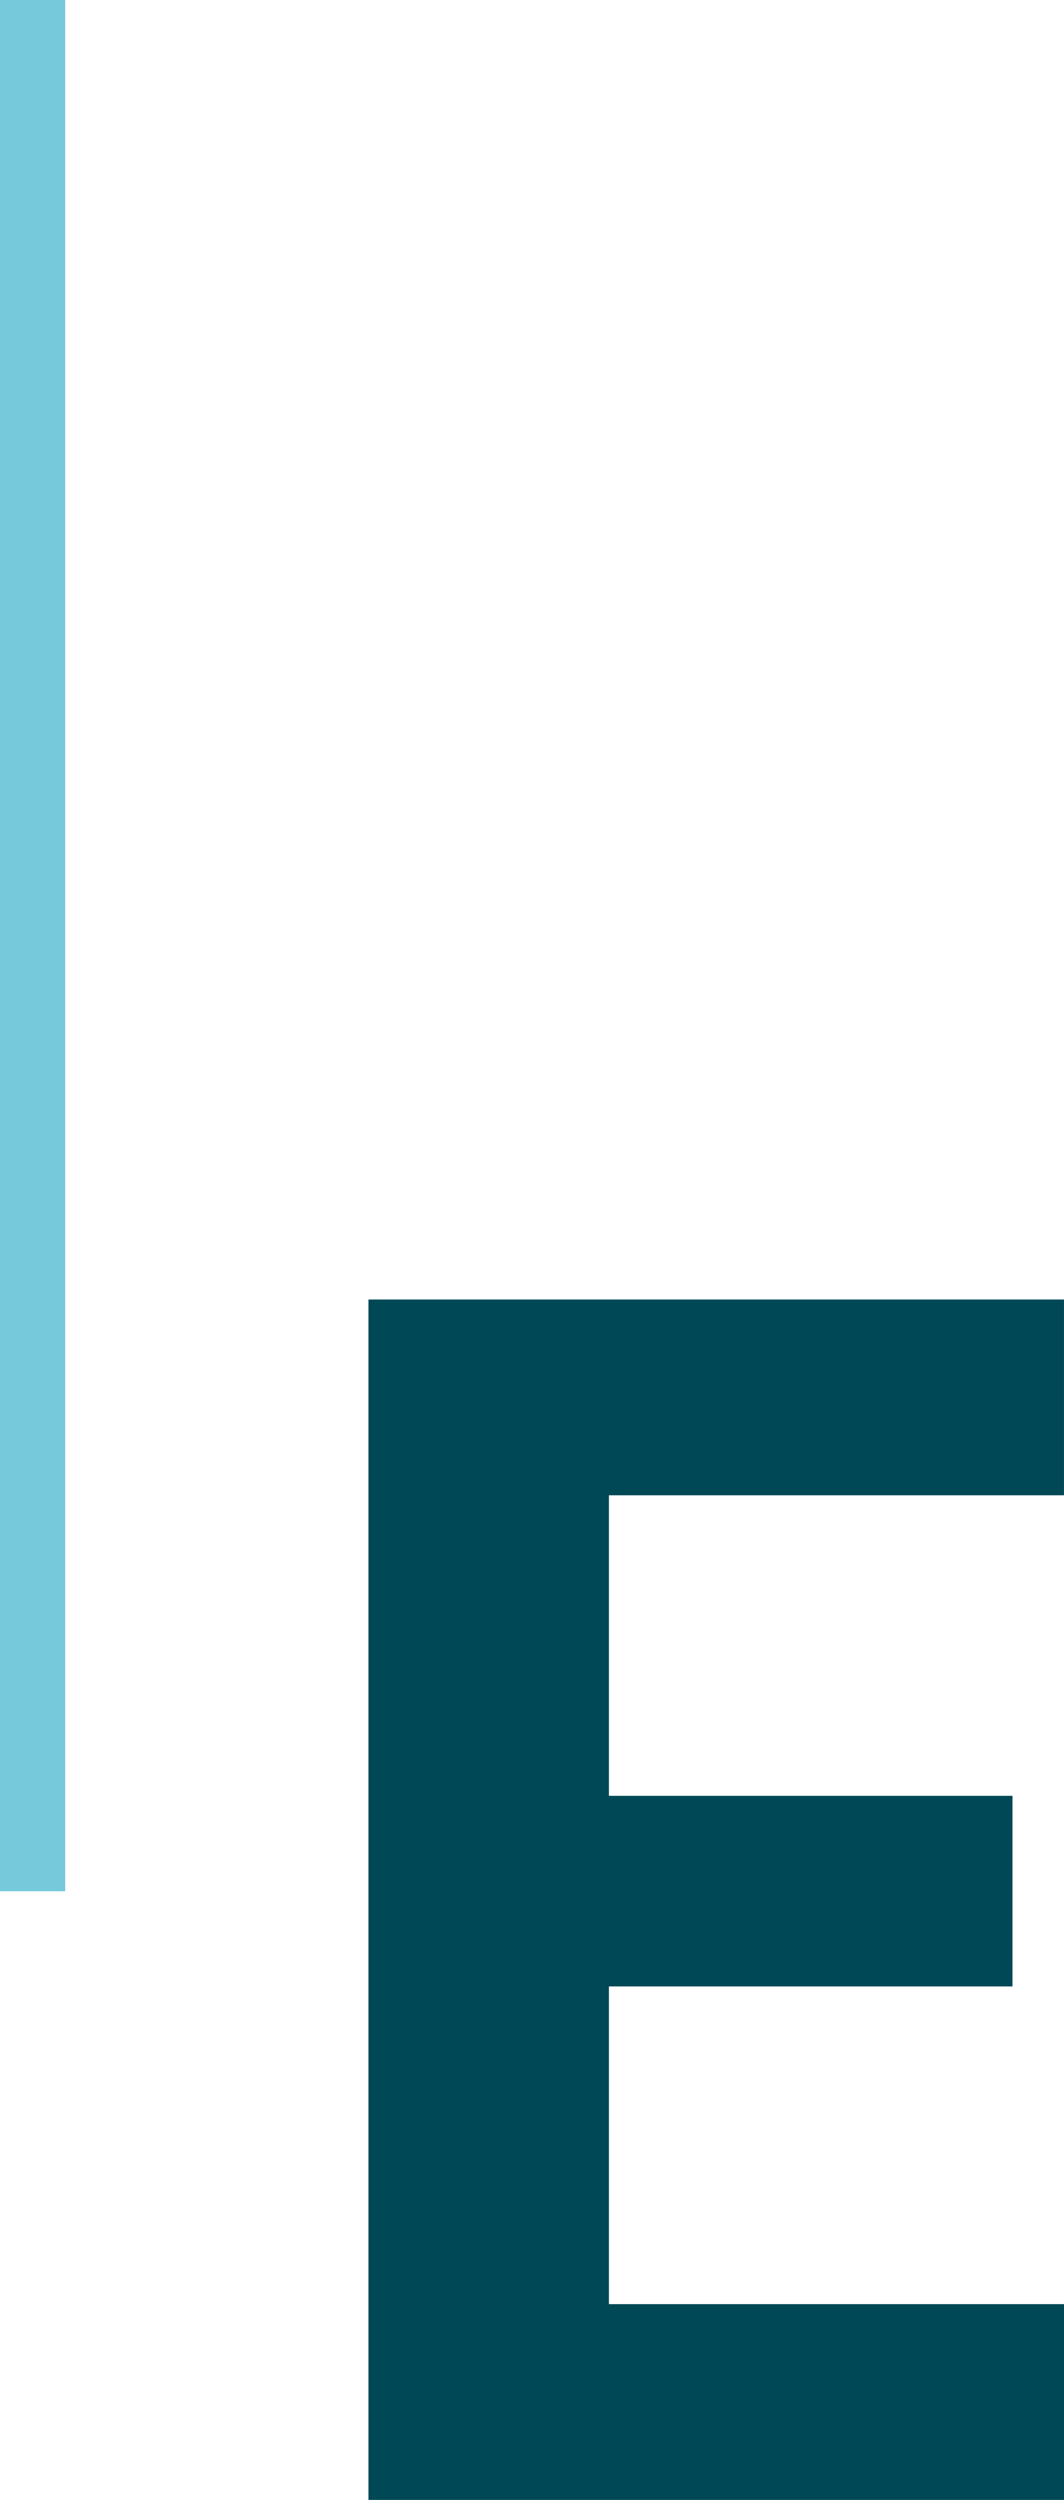 <svg xmlns="http://www.w3.org/2000/svg" width="97.892" height="230" viewBox="0 0 97.892 230">
  <g id="Gruppe_200" data-name="Gruppe 200" transform="translate(-1078 -3263)">
    <rect id="Rechteck_149" data-name="Rechteck 149" width="6" height="174" transform="translate(1078 3263)" fill="#75c9da"/>
    <path id="Pfad_723" data-name="Pfad 723" d="M33.022-92.43v27.65h37.13v17.538H33.022v29.23h41.87V0H10.9V-110.442h63.99V-92.43Z" transform="translate(1101 3493)" fill="#004856"/>
  </g>
</svg>
